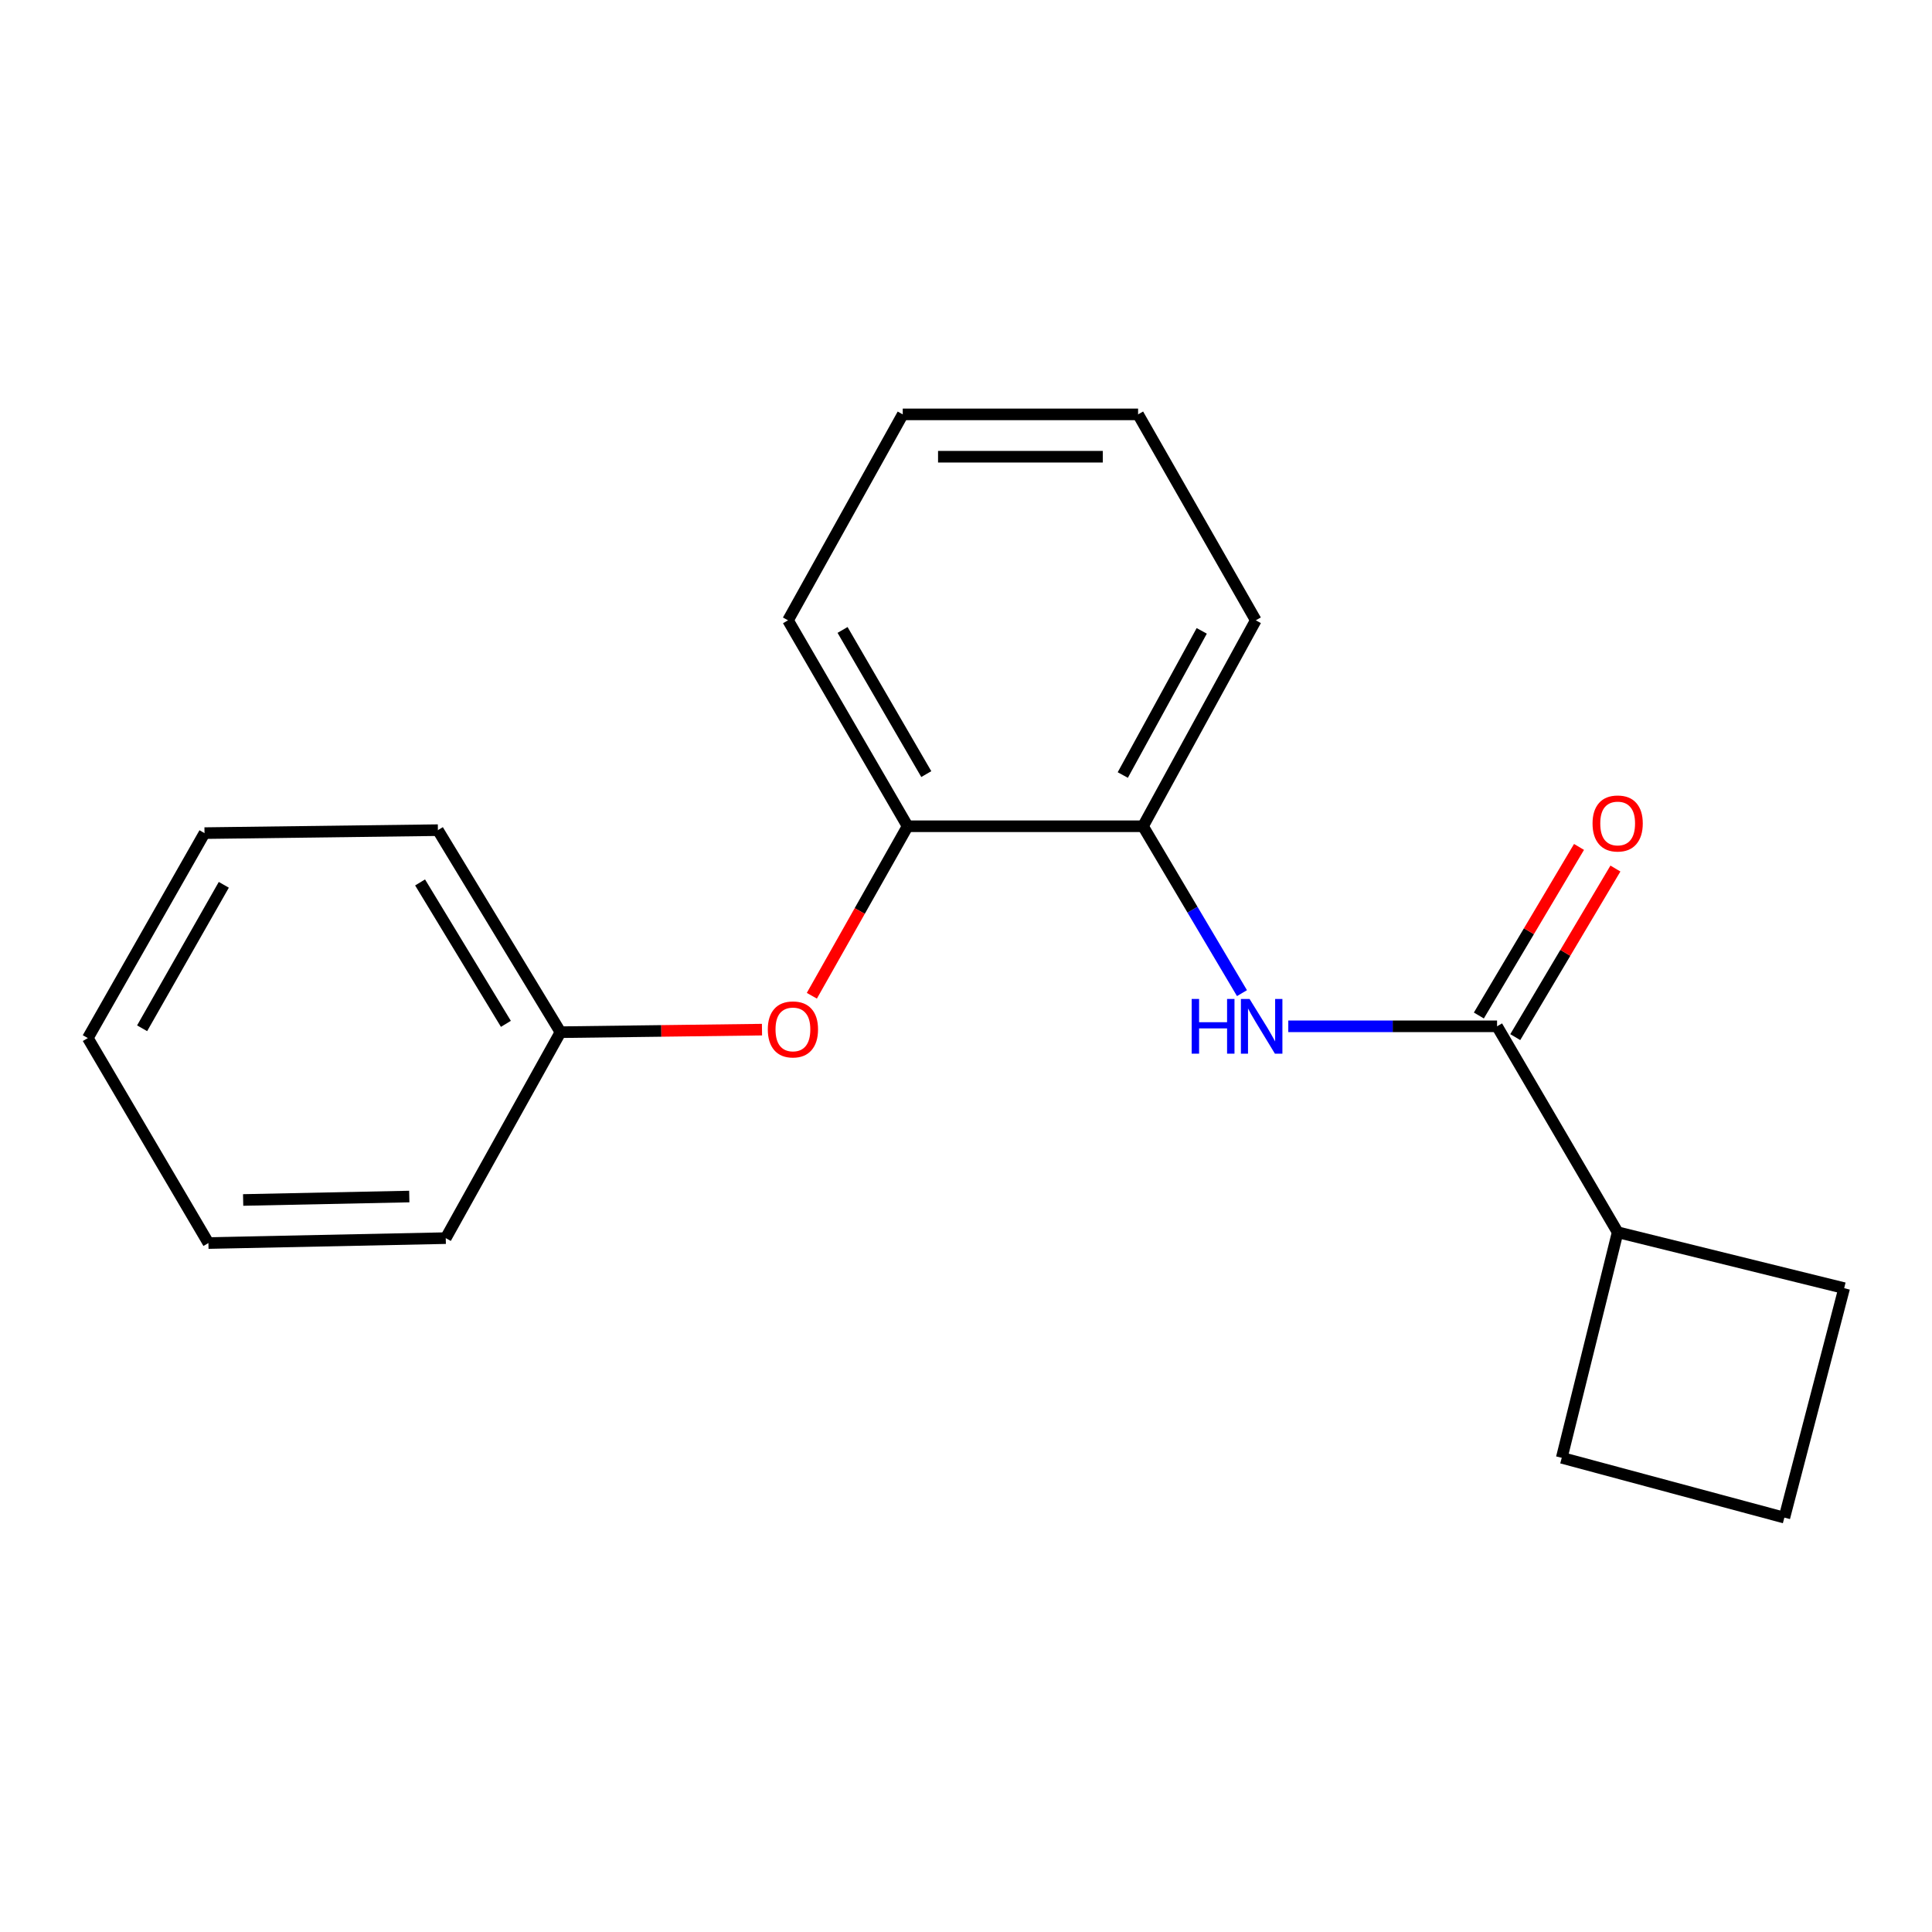 <?xml version='1.0' encoding='iso-8859-1'?>
<svg version='1.1' baseProfile='full'
              xmlns='http://www.w3.org/2000/svg'
                      xmlns:rdkit='http://www.rdkit.org/xml'
                      xmlns:xlink='http://www.w3.org/1999/xlink'
                  xml:space='preserve'
width='1000px' height='1000px' viewBox='0 0 1000 1000'>
<!-- END OF HEADER -->
<rect style='opacity:1.0;fill:#FFFFFF;stroke:none' width='1000' height='1000' x='0' y='0'> </rect>
<path class='bond-0' d='M 774.877,531.217 L 720.846,531.217' style='fill:none;fill-rule:evenodd;stroke:#000000;stroke-width:6px;stroke-linecap:butt;stroke-linejoin:miter;stroke-opacity:1' />
<path class='bond-0' d='M 720.846,531.217 L 666.815,531.217' style='fill:none;fill-rule:evenodd;stroke:#0000FF;stroke-width:6px;stroke-linecap:butt;stroke-linejoin:miter;stroke-opacity:1' />
<path class='bond-4' d='M 784.298,536.814 L 810.217,493.186' style='fill:none;fill-rule:evenodd;stroke:#000000;stroke-width:6px;stroke-linecap:butt;stroke-linejoin:miter;stroke-opacity:1' />
<path class='bond-4' d='M 810.217,493.186 L 836.136,449.558' style='fill:none;fill-rule:evenodd;stroke:#FF0000;stroke-width:6px;stroke-linecap:butt;stroke-linejoin:miter;stroke-opacity:1' />
<path class='bond-4' d='M 765.457,525.62 L 791.376,481.992' style='fill:none;fill-rule:evenodd;stroke:#000000;stroke-width:6px;stroke-linecap:butt;stroke-linejoin:miter;stroke-opacity:1' />
<path class='bond-4' d='M 791.376,481.992 L 817.295,438.365' style='fill:none;fill-rule:evenodd;stroke:#FF0000;stroke-width:6px;stroke-linecap:butt;stroke-linejoin:miter;stroke-opacity:1' />
<path class='bond-5' d='M 774.877,531.217 L 837.299,637.81' style='fill:none;fill-rule:evenodd;stroke:#000000;stroke-width:6px;stroke-linecap:butt;stroke-linejoin:miter;stroke-opacity:1' />
<path class='bond-1' d='M 642.846,514.047 L 617.232,470.857' style='fill:none;fill-rule:evenodd;stroke:#0000FF;stroke-width:6px;stroke-linecap:butt;stroke-linejoin:miter;stroke-opacity:1' />
<path class='bond-1' d='M 617.232,470.857 L 591.618,427.668' style='fill:none;fill-rule:evenodd;stroke:#000000;stroke-width:6px;stroke-linecap:butt;stroke-linejoin:miter;stroke-opacity:1' />
<path class='bond-2' d='M 591.618,427.668 L 469.781,427.668' style='fill:none;fill-rule:evenodd;stroke:#000000;stroke-width:6px;stroke-linecap:butt;stroke-linejoin:miter;stroke-opacity:1' />
<path class='bond-8' d='M 591.618,427.668 L 649.997,321.075' style='fill:none;fill-rule:evenodd;stroke:#000000;stroke-width:6px;stroke-linecap:butt;stroke-linejoin:miter;stroke-opacity:1' />
<path class='bond-8' d='M 581.153,401.152 L 622.019,326.536' style='fill:none;fill-rule:evenodd;stroke:#000000;stroke-width:6px;stroke-linecap:butt;stroke-linejoin:miter;stroke-opacity:1' />
<path class='bond-3' d='M 469.781,427.668 L 444.996,471.535' style='fill:none;fill-rule:evenodd;stroke:#000000;stroke-width:6px;stroke-linecap:butt;stroke-linejoin:miter;stroke-opacity:1' />
<path class='bond-3' d='M 444.996,471.535 L 420.211,515.402' style='fill:none;fill-rule:evenodd;stroke:#FF0000;stroke-width:6px;stroke-linecap:butt;stroke-linejoin:miter;stroke-opacity:1' />
<path class='bond-9' d='M 469.781,427.668 L 407.871,321.075' style='fill:none;fill-rule:evenodd;stroke:#000000;stroke-width:6px;stroke-linecap:butt;stroke-linejoin:miter;stroke-opacity:1' />
<path class='bond-9' d='M 479.445,400.672 L 436.108,326.057' style='fill:none;fill-rule:evenodd;stroke:#000000;stroke-width:6px;stroke-linecap:butt;stroke-linejoin:miter;stroke-opacity:1' />
<path class='bond-6' d='M 394.407,532.941 L 342.254,533.601' style='fill:none;fill-rule:evenodd;stroke:#FF0000;stroke-width:6px;stroke-linecap:butt;stroke-linejoin:miter;stroke-opacity:1' />
<path class='bond-6' d='M 342.254,533.601 L 290.101,534.261' style='fill:none;fill-rule:evenodd;stroke:#000000;stroke-width:6px;stroke-linecap:butt;stroke-linejoin:miter;stroke-opacity:1' />
<path class='bond-10' d='M 837.299,637.81 L 808.359,754.557' style='fill:none;fill-rule:evenodd;stroke:#000000;stroke-width:6px;stroke-linecap:butt;stroke-linejoin:miter;stroke-opacity:1' />
<path class='bond-11' d='M 837.299,637.81 L 954.545,666.75' style='fill:none;fill-rule:evenodd;stroke:#000000;stroke-width:6px;stroke-linecap:butt;stroke-linejoin:miter;stroke-opacity:1' />
<path class='bond-12' d='M 290.101,534.261 L 226.657,429.689' style='fill:none;fill-rule:evenodd;stroke:#000000;stroke-width:6px;stroke-linecap:butt;stroke-linejoin:miter;stroke-opacity:1' />
<path class='bond-12' d='M 261.848,529.942 L 217.437,456.742' style='fill:none;fill-rule:evenodd;stroke:#000000;stroke-width:6px;stroke-linecap:butt;stroke-linejoin:miter;stroke-opacity:1' />
<path class='bond-13' d='M 290.101,534.261 L 230.723,640.854' style='fill:none;fill-rule:evenodd;stroke:#000000;stroke-width:6px;stroke-linecap:butt;stroke-linejoin:miter;stroke-opacity:1' />
<path class='bond-7' d='M 923.584,785.518 L 954.545,666.75' style='fill:none;fill-rule:evenodd;stroke:#000000;stroke-width:6px;stroke-linecap:butt;stroke-linejoin:miter;stroke-opacity:1' />
<path class='bond-19' d='M 923.584,785.518 L 808.359,754.557' style='fill:none;fill-rule:evenodd;stroke:#000000;stroke-width:6px;stroke-linecap:butt;stroke-linejoin:miter;stroke-opacity:1' />
<path class='bond-14' d='M 649.997,321.075 L 589.073,214.482' style='fill:none;fill-rule:evenodd;stroke:#000000;stroke-width:6px;stroke-linecap:butt;stroke-linejoin:miter;stroke-opacity:1' />
<path class='bond-20' d='M 407.871,321.075 L 467.261,214.482' style='fill:none;fill-rule:evenodd;stroke:#000000;stroke-width:6px;stroke-linecap:butt;stroke-linejoin:miter;stroke-opacity:1' />
<path class='bond-17' d='M 226.657,429.689 L 105.855,431.223' style='fill:none;fill-rule:evenodd;stroke:#000000;stroke-width:6px;stroke-linecap:butt;stroke-linejoin:miter;stroke-opacity:1' />
<path class='bond-16' d='M 230.723,640.854 L 107.876,643.398' style='fill:none;fill-rule:evenodd;stroke:#000000;stroke-width:6px;stroke-linecap:butt;stroke-linejoin:miter;stroke-opacity:1' />
<path class='bond-16' d='M 211.842,619.325 L 125.85,621.106' style='fill:none;fill-rule:evenodd;stroke:#000000;stroke-width:6px;stroke-linecap:butt;stroke-linejoin:miter;stroke-opacity:1' />
<path class='bond-15' d='M 589.073,214.482 L 467.261,214.482' style='fill:none;fill-rule:evenodd;stroke:#000000;stroke-width:6px;stroke-linecap:butt;stroke-linejoin:miter;stroke-opacity:1' />
<path class='bond-15' d='M 570.801,236.397 L 485.533,236.397' style='fill:none;fill-rule:evenodd;stroke:#000000;stroke-width:6px;stroke-linecap:butt;stroke-linejoin:miter;stroke-opacity:1' />
<path class='bond-18' d='M 107.876,643.398 L 45.455,537.305' style='fill:none;fill-rule:evenodd;stroke:#000000;stroke-width:6px;stroke-linecap:butt;stroke-linejoin:miter;stroke-opacity:1' />
<path class='bond-21' d='M 105.855,431.223 L 45.455,537.305' style='fill:none;fill-rule:evenodd;stroke:#000000;stroke-width:6px;stroke-linecap:butt;stroke-linejoin:miter;stroke-opacity:1' />
<path class='bond-21' d='M 115.84,457.979 L 73.559,532.236' style='fill:none;fill-rule:evenodd;stroke:#000000;stroke-width:6px;stroke-linecap:butt;stroke-linejoin:miter;stroke-opacity:1' />
<path  class='atom-1' d='M 616.809 517.057
L 620.649 517.057
L 620.649 529.097
L 635.129 529.097
L 635.129 517.057
L 638.969 517.057
L 638.969 545.377
L 635.129 545.377
L 635.129 532.297
L 620.649 532.297
L 620.649 545.377
L 616.809 545.377
L 616.809 517.057
' fill='#0000FF'/>
<path  class='atom-1' d='M 646.769 517.057
L 656.049 532.057
Q 656.969 533.537, 658.449 536.217
Q 659.929 538.897, 660.009 539.057
L 660.009 517.057
L 663.769 517.057
L 663.769 545.377
L 659.889 545.377
L 649.929 528.977
Q 648.769 527.057, 647.529 524.857
Q 646.329 522.657, 645.969 521.977
L 645.969 545.377
L 642.289 545.377
L 642.289 517.057
L 646.769 517.057
' fill='#0000FF'/>
<path  class='atom-4' d='M 397.416 532.819
Q 397.416 526.019, 400.776 522.219
Q 404.136 518.419, 410.416 518.419
Q 416.696 518.419, 420.056 522.219
Q 423.416 526.019, 423.416 532.819
Q 423.416 539.699, 420.016 543.619
Q 416.616 547.499, 410.416 547.499
Q 404.176 547.499, 400.776 543.619
Q 397.416 539.739, 397.416 532.819
M 410.416 544.299
Q 414.736 544.299, 417.056 541.419
Q 419.416 538.499, 419.416 532.819
Q 419.416 527.259, 417.056 524.459
Q 414.736 521.619, 410.416 521.619
Q 406.096 521.619, 403.736 524.419
Q 401.416 527.219, 401.416 532.819
Q 401.416 538.539, 403.736 541.419
Q 406.096 544.299, 410.416 544.299
' fill='#FF0000'/>
<path  class='atom-5' d='M 824.299 426.226
Q 824.299 419.426, 827.659 415.626
Q 831.019 411.826, 837.299 411.826
Q 843.579 411.826, 846.939 415.626
Q 850.299 419.426, 850.299 426.226
Q 850.299 433.106, 846.899 437.026
Q 843.499 440.906, 837.299 440.906
Q 831.059 440.906, 827.659 437.026
Q 824.299 433.146, 824.299 426.226
M 837.299 437.706
Q 841.619 437.706, 843.939 434.826
Q 846.299 431.906, 846.299 426.226
Q 846.299 420.666, 843.939 417.866
Q 841.619 415.026, 837.299 415.026
Q 832.979 415.026, 830.619 417.826
Q 828.299 420.626, 828.299 426.226
Q 828.299 431.946, 830.619 434.826
Q 832.979 437.706, 837.299 437.706
' fill='#FF0000'/>
</svg>

